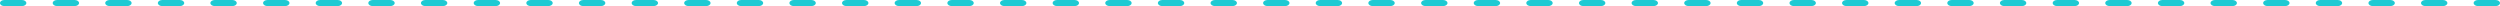 <svg xmlns="http://www.w3.org/2000/svg" viewBox="0 0 1312.76 3.2"><defs><style>.cls-1{fill:#1ecad3;}</style></defs><g id="Capa_2" data-name="Capa 2"><g id="Capa_1-2" data-name="Capa 1"><path class="cls-1" d="M232.56,3.2h-9.21c-1.28,0-2.31-.71-2.31-1.6s1-1.6,2.31-1.6h9.21c1.28,0,2.32.72,2.32,1.6S233.84,3.2,232.56,3.2Z"/><path class="cls-1" d="M204.93,3.2h-9.21c-1.27,0-2.31-.71-2.31-1.6s1-1.6,2.31-1.6h9.21c1.28,0,2.32.72,2.32,1.6S206.21,3.2,204.93,3.2Z"/><path class="cls-1" d="M177.3,3.2h-9.21c-1.27,0-2.31-.71-2.31-1.6s1-1.6,2.31-1.6h9.21c1.28,0,2.32.72,2.32,1.6S178.58,3.2,177.3,3.2Z"/><path class="cls-1" d="M149.67,3.2h-9.21c-1.27,0-2.31-.71-2.31-1.6s1-1.6,2.31-1.6h9.21C151,0,152,.72,152,1.6S151,3.2,149.67,3.2Z"/><path class="cls-1" d="M122,3.2h-9.21c-1.27,0-2.31-.71-2.31-1.6s1-1.6,2.31-1.6H122c1.28,0,2.32.72,2.32,1.6S123.32,3.2,122,3.2Z"/><path class="cls-1" d="M94.41,3.2H85.2c-1.27,0-2.31-.71-2.31-1.6S83.93,0,85.2,0h9.21c1.28,0,2.32.72,2.32,1.6S95.69,3.2,94.41,3.2Z"/><path class="cls-1" d="M66.78,3.2H57.57c-1.27,0-2.31-.71-2.31-1.6S56.3,0,57.57,0h9.21c1.28,0,2.32.72,2.32,1.6S68.06,3.2,66.78,3.2Z"/><path class="cls-1" d="M39.15,3.2H30c-1.28,0-2.32-.71-2.32-1.6S28.67,0,30,0h9.2c1.28,0,2.32.72,2.32,1.6S40.43,3.2,39.15,3.2Z"/><path class="cls-1" d="M11.53,3.2H2.32C1,3.2,0,2.49,0,1.6S1,0,2.32,0h9.21c1.27,0,2.31.72,2.31,1.6S12.8,3.2,11.53,3.2Z"/><path class="cls-1" d="M481.31,3.2H472.1c-1.28,0-2.31-.71-2.31-1.6s1-1.6,2.31-1.6h9.21c1.28,0,2.32.72,2.32,1.6S482.59,3.2,481.31,3.2Z"/><path class="cls-1" d="M453.68,3.2h-9.21c-1.28,0-2.31-.71-2.31-1.6s1-1.6,2.31-1.6h9.21C455,0,456,.72,456,1.6S455,3.2,453.68,3.2Z"/><path class="cls-1" d="M426.05,3.2h-9.21c-1.28,0-2.31-.71-2.31-1.6s1-1.6,2.31-1.6h9.21c1.28,0,2.32.72,2.32,1.6S427.33,3.2,426.05,3.2Z"/><path class="cls-1" d="M398.42,3.2h-9.21c-1.28,0-2.31-.71-2.31-1.6s1-1.6,2.31-1.6h9.21c1.28,0,2.32.72,2.32,1.6S399.7,3.2,398.42,3.2Z"/><path class="cls-1" d="M370.79,3.2h-9.21c-1.28,0-2.31-.71-2.31-1.6s1-1.6,2.31-1.6h9.21c1.28,0,2.32.72,2.32,1.6S372.07,3.2,370.79,3.2Z"/><path class="cls-1" d="M343.16,3.2H334c-1.28,0-2.31-.71-2.31-1.6S332.67,0,334,0h9.21c1.28,0,2.32.72,2.32,1.6S344.44,3.2,343.16,3.2Z"/><path class="cls-1" d="M315.53,3.2h-9.21C305,3.2,304,2.49,304,1.6S305,0,306.32,0h9.21c1.28,0,2.32.72,2.32,1.6S316.81,3.2,315.53,3.2Z"/><path class="cls-1" d="M287.9,3.2h-9.21c-1.28,0-2.31-.71-2.31-1.6s1-1.6,2.31-1.6h9.21c1.28,0,2.32.72,2.32,1.6S289.18,3.2,287.9,3.2Z"/><path class="cls-1" d="M260.27,3.2h-9.21c-1.28,0-2.31-.71-2.31-1.6s1-1.6,2.31-1.6h9.21c1.28,0,2.32.72,2.32,1.6S261.55,3.2,260.27,3.2Z"/><path class="cls-1" d="M730.06,3.2h-9.21c-1.28,0-2.32-.71-2.32-1.6s1-1.6,2.32-1.6h9.21c1.28,0,2.31.72,2.31,1.6S731.34,3.2,730.06,3.2Z"/><path class="cls-1" d="M702.43,3.2h-9.21c-1.28,0-2.32-.71-2.32-1.6s1-1.6,2.32-1.6h9.21c1.28,0,2.31.72,2.31,1.6S703.71,3.2,702.43,3.2Z"/><path class="cls-1" d="M674.8,3.2h-9.21c-1.28,0-2.32-.71-2.32-1.6s1-1.6,2.32-1.6h9.21c1.28,0,2.31.72,2.31,1.6S676.08,3.2,674.8,3.2Z"/><path class="cls-1" d="M647.17,3.2H638c-1.28,0-2.32-.71-2.32-1.6S636.68,0,638,0h9.21c1.28,0,2.31.72,2.31,1.6S648.45,3.2,647.17,3.2Z"/><path class="cls-1" d="M619.54,3.2h-9.21c-1.28,0-2.32-.71-2.32-1.6s1-1.6,2.32-1.6h9.21c1.28,0,2.31.72,2.31,1.6S620.82,3.2,619.54,3.2Z"/><path class="cls-1" d="M591.91,3.2H582.7c-1.28,0-2.32-.71-2.32-1.6s1-1.6,2.32-1.6h9.21c1.28,0,2.31.72,2.31,1.6S593.19,3.2,591.91,3.2Z"/><path class="cls-1" d="M564.28,3.2h-9.21c-1.28,0-2.32-.71-2.32-1.6s1-1.6,2.32-1.6h9.21c1.28,0,2.31.72,2.31,1.6S565.56,3.2,564.28,3.2Z"/><path class="cls-1" d="M536.65,3.2h-9.21c-1.28,0-2.32-.71-2.32-1.6s1-1.6,2.32-1.6h9.21c1.28,0,2.31.72,2.31,1.6S537.93,3.2,536.65,3.2Z"/><path class="cls-1" d="M509,3.2h-9.21c-1.28,0-2.32-.71-2.32-1.6s1-1.6,2.32-1.6H509c1.28,0,2.31.72,2.31,1.6S510.3,3.2,509,3.2Z"/><path class="cls-1" d="M840.66,3.2h-9.21c-1.28,0-2.32-.71-2.32-1.6s1-1.6,2.32-1.6h9.21c1.27,0,2.31.72,2.31,1.6S841.93,3.2,840.66,3.2Z"/><path class="cls-1" d="M813,3.2h-9.21c-1.28,0-2.32-.71-2.32-1.6s1-1.6,2.32-1.6H813c1.27,0,2.31.72,2.31,1.6S814.3,3.2,813,3.2Z"/><path class="cls-1" d="M785.4,3.2h-9.21c-1.28,0-2.32-.71-2.32-1.6s1-1.6,2.32-1.6h9.21c1.27,0,2.31.72,2.31,1.6S786.67,3.2,785.4,3.2Z"/><path class="cls-1" d="M757.77,3.2h-9.21c-1.28,0-2.32-.71-2.32-1.6s1-1.6,2.32-1.6h9.21c1.28,0,2.31.72,2.31,1.6S759.05,3.2,757.77,3.2Z"/><path class="cls-1" d="M1061.69,3.2h-9.21c-1.27,0-2.31-.71-2.31-1.6s1-1.6,2.31-1.6h9.21c1.28,0,2.32.72,2.32,1.6S1063,3.2,1061.69,3.2Z"/><path class="cls-1" d="M1034.06,3.2h-9.21c-1.27,0-2.31-.71-2.31-1.6s1-1.6,2.31-1.6h9.21c1.28,0,2.32.72,2.32,1.6S1035.34,3.2,1034.06,3.2Z"/><path class="cls-1" d="M1006.43,3.2h-9.21c-1.27,0-2.31-.71-2.31-1.6S996,0,997.22,0h9.21c1.28,0,2.32.72,2.32,1.6S1007.71,3.2,1006.43,3.2Z"/><path class="cls-1" d="M978.8,3.2h-9.21c-1.27,0-2.31-.71-2.31-1.6s1-1.6,2.31-1.6h9.21c1.28,0,2.32.72,2.32,1.6S980.08,3.2,978.8,3.2Z"/><path class="cls-1" d="M951.17,3.2H942c-1.28,0-2.32-.71-2.32-1.6S940.69,0,942,0h9.2c1.28,0,2.32.72,2.32,1.6S952.45,3.2,951.17,3.2Z"/><path class="cls-1" d="M923.55,3.2h-9.21c-1.28,0-2.32-.71-2.32-1.6s1-1.6,2.32-1.6h9.21c1.27,0,2.31.72,2.31,1.6S924.82,3.2,923.55,3.2Z"/><path class="cls-1" d="M895.92,3.2h-9.21c-1.28,0-2.32-.71-2.32-1.6s1-1.6,2.32-1.6h9.21c1.27,0,2.31.72,2.31,1.6S897.19,3.2,895.92,3.2Z"/><path class="cls-1" d="M868.29,3.2h-9.21c-1.28,0-2.32-.71-2.32-1.6s1-1.6,2.32-1.6h9.21c1.27,0,2.31.72,2.31,1.6S869.56,3.2,868.29,3.2Z"/><path class="cls-1" d="M1310.44,3.2h-9.21c-1.28,0-2.31-.71-2.31-1.6s1-1.6,2.31-1.6h9.21c1.28,0,2.32.72,2.32,1.6S1311.72,3.2,1310.44,3.2Z"/><path class="cls-1" d="M1282.81,3.2h-9.21c-1.28,0-2.31-.71-2.31-1.6s1-1.6,2.31-1.6h9.21c1.28,0,2.32.72,2.32,1.6S1284.09,3.2,1282.81,3.2Z"/><path class="cls-1" d="M1255.18,3.2H1246c-1.28,0-2.31-.71-2.31-1.6s1-1.6,2.31-1.6h9.21c1.28,0,2.32.72,2.32,1.6S1256.46,3.2,1255.18,3.2Z"/><path class="cls-1" d="M1227.55,3.2h-9.21c-1.28,0-2.31-.71-2.31-1.6s1-1.6,2.31-1.6h9.21c1.28,0,2.32.72,2.32,1.6S1228.83,3.2,1227.55,3.2Z"/><path class="cls-1" d="M1199.92,3.2h-9.21c-1.28,0-2.31-.71-2.31-1.6s1-1.6,2.31-1.6h9.21c1.28,0,2.32.72,2.32,1.6S1201.2,3.2,1199.92,3.2Z"/><path class="cls-1" d="M1172.29,3.2h-9.21c-1.28,0-2.31-.71-2.31-1.6s1-1.6,2.31-1.6h9.21c1.28,0,2.32.72,2.32,1.6S1173.57,3.2,1172.29,3.2Z"/><path class="cls-1" d="M1144.66,3.2h-9.21c-1.28,0-2.31-.71-2.31-1.6s1-1.6,2.31-1.6h9.21c1.28,0,2.32.72,2.32,1.6S1145.94,3.2,1144.66,3.2Z"/><path class="cls-1" d="M1117,3.2h-9.21c-1.28,0-2.31-.71-2.31-1.6s1-1.6,2.31-1.6H1117c1.28,0,2.32.72,2.32,1.6S1118.31,3.2,1117,3.2Z"/><path class="cls-1" d="M1089.4,3.2h-9.21c-1.28,0-2.31-.71-2.31-1.6s1-1.6,2.31-1.6h9.21c1.28,0,2.32.72,2.32,1.6S1090.68,3.2,1089.4,3.2Z"/></g></g></svg>